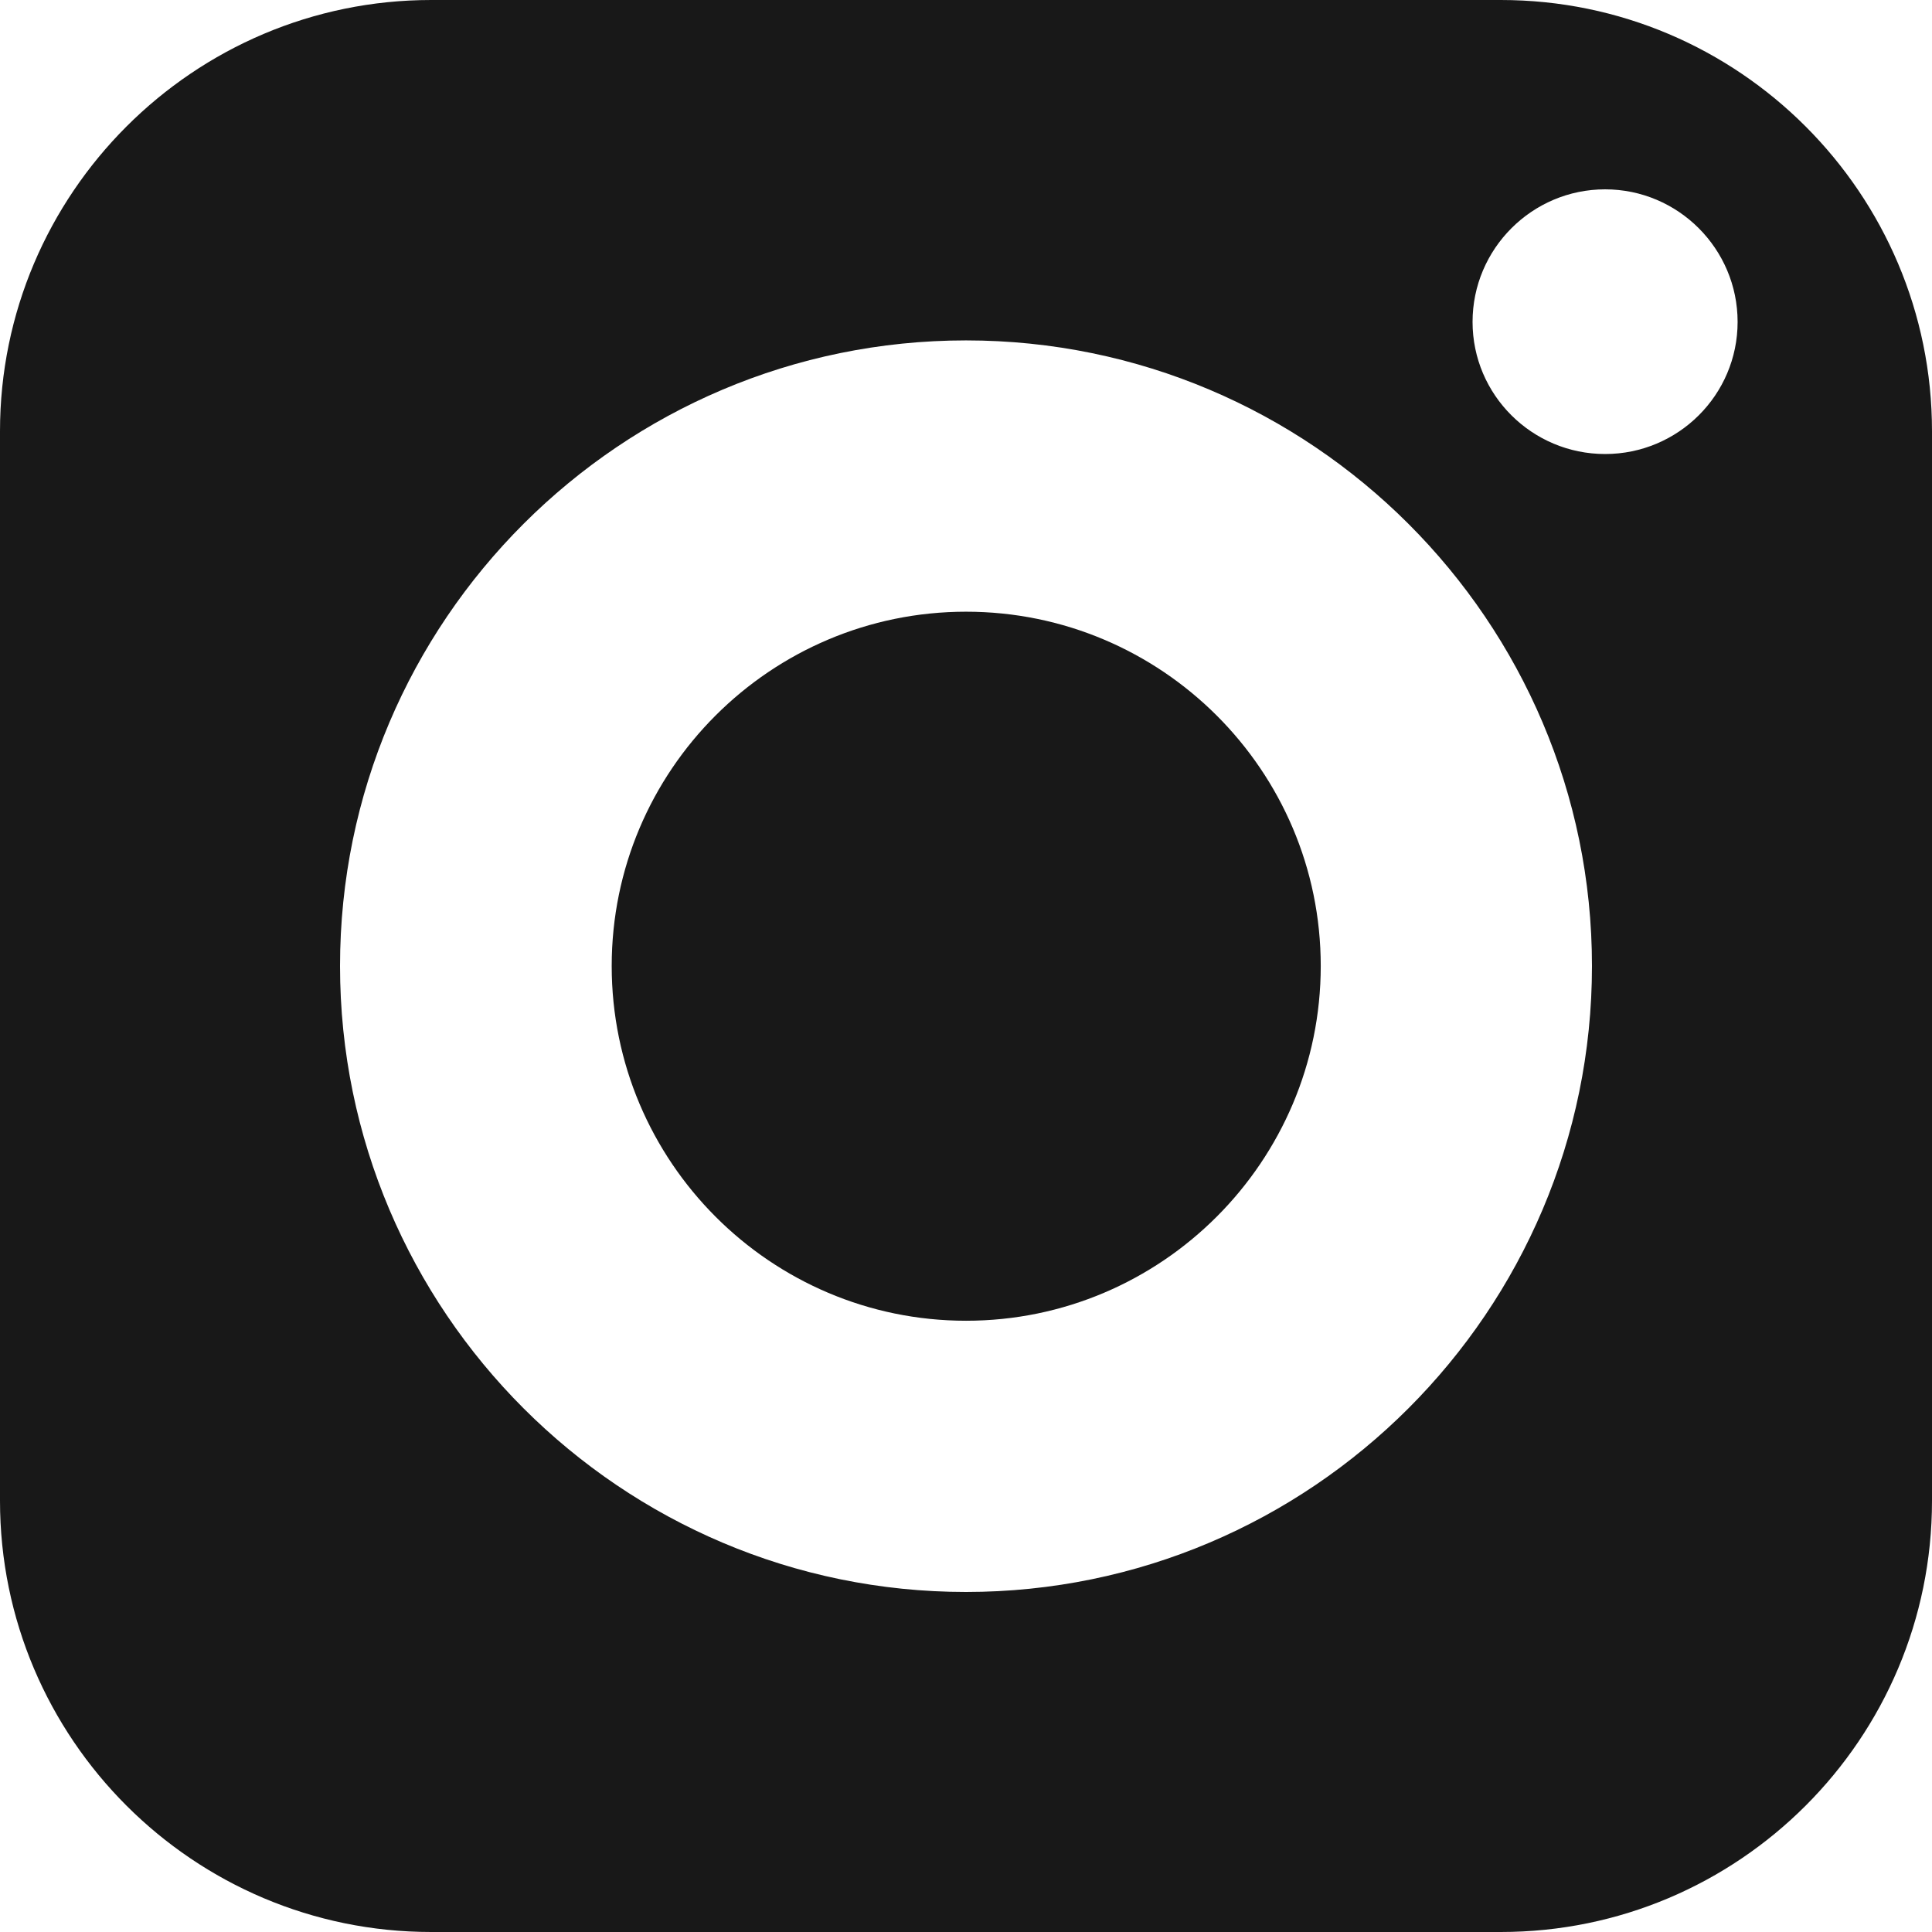 <?xml version="1.0" encoding="UTF-8"?>
<svg xmlns="http://www.w3.org/2000/svg" width="26" height="26" viewBox="0 0 26 26" fill="none">
  <g id="Group">
    <path id="Vector" d="M13.001 8.232C10.369 8.232 8.232 10.369 8.232 13C8.232 15.631 10.369 17.774 13.001 17.774C15.632 17.774 17.774 15.631 17.774 13C17.774 10.369 15.632 8.232 13.001 8.232Z" fill="#181818"></path>
    <path id="Vector_2" d="M20.197 0H5.803C2.605 0 0 2.605 0 5.803V20.197C0 23.4 2.605 26 5.803 26H20.197C23.4 26 26 23.4 26 20.197V5.803C26 2.605 23.4 0 20.197 0ZM13 21.424C8.356 21.424 4.576 17.644 4.576 13C4.576 8.356 8.356 4.581 13 4.581C17.644 4.581 21.424 8.356 21.424 13C21.424 17.644 17.644 21.424 13 21.424ZM21.601 6.11C20.618 6.11 19.817 5.314 19.817 4.332C19.817 3.349 20.618 2.548 21.601 2.548C22.584 2.548 23.384 3.349 23.384 4.332C23.384 5.314 22.584 6.11 21.601 6.11Z" fill="#181818"></path>
  </g>
</svg>
